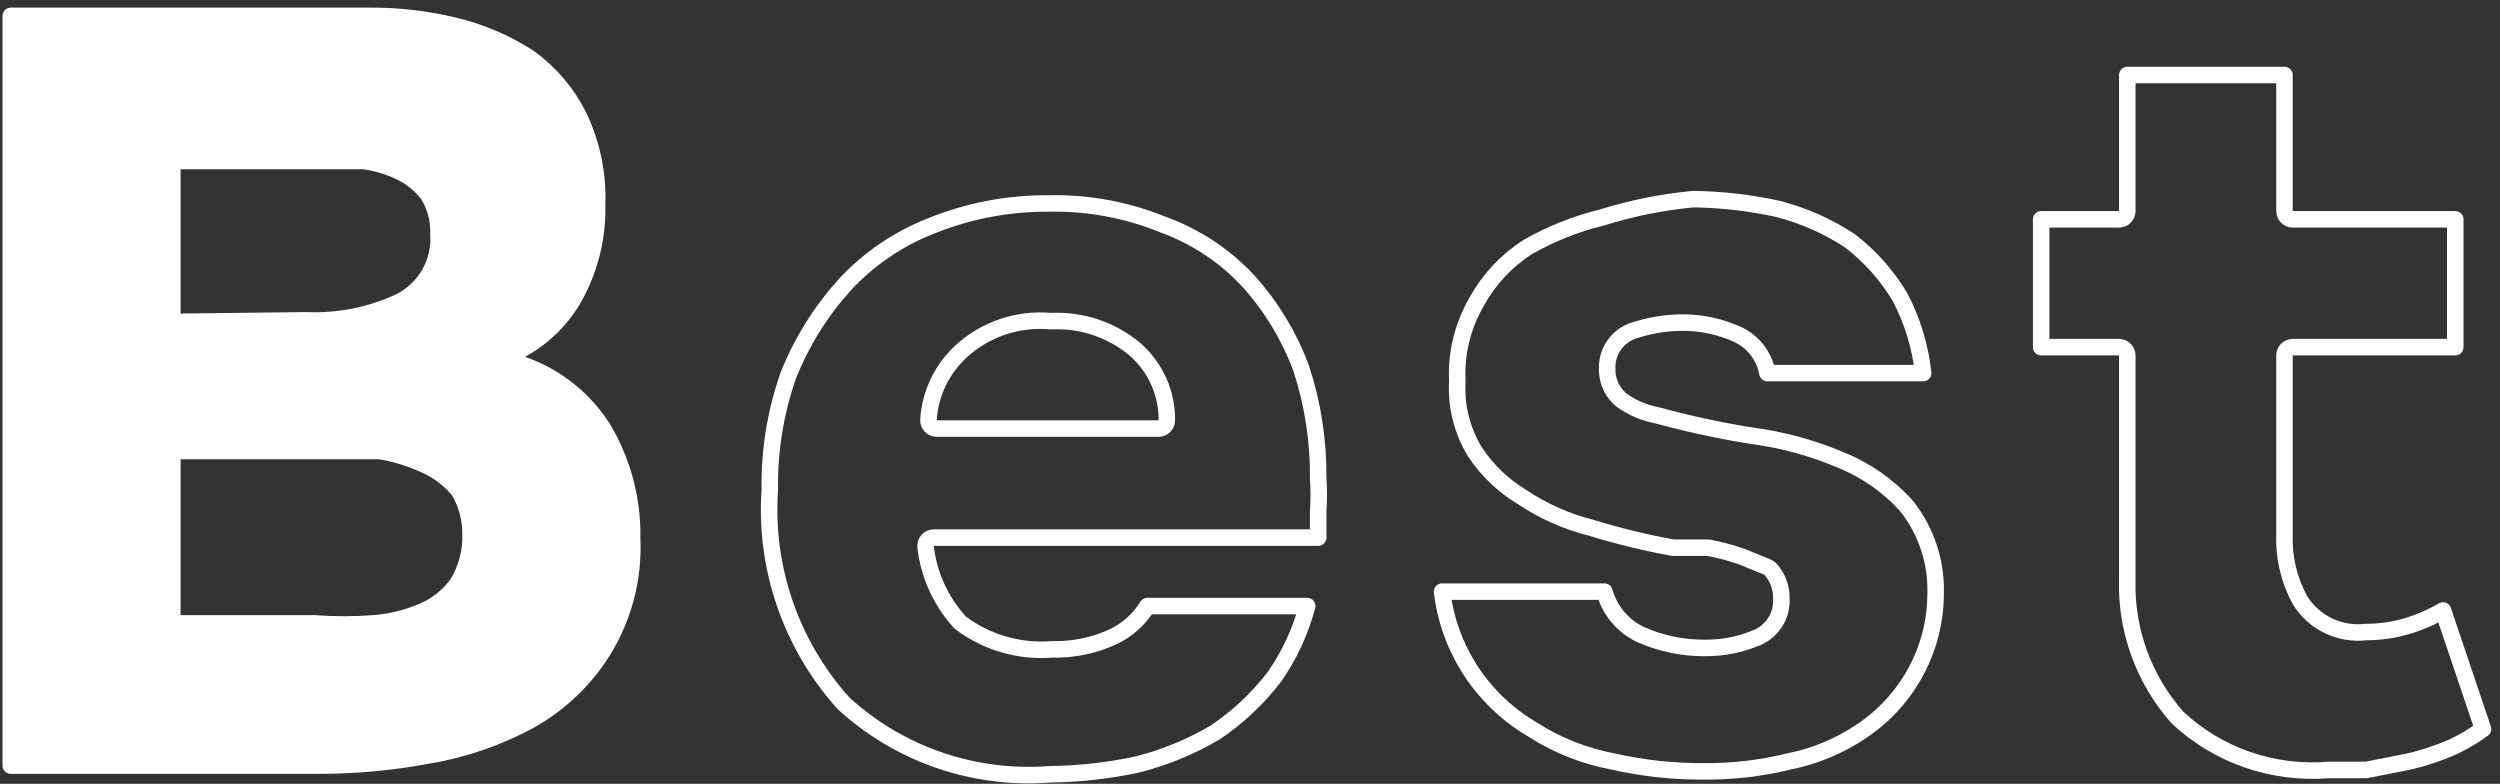 <?xml version="1.0" encoding="UTF-8"?> <svg xmlns="http://www.w3.org/2000/svg" width="303" height="95" viewBox="0 0 303 95" fill="none"><rect x="0" y="0" width="303" height="95" fill="#333333" stroke="none"/><path d="M38.164 92.791H1.305V1.924H44.533V1.924L44.545 1.924C48.097 1.88 51.639 2.282 55.088 3.12L55.091 3.12C58.307 3.894 61.366 5.205 64.135 6.996C66.701 8.857 68.771 11.304 70.17 14.127C71.76 17.475 72.514 21.15 72.37 24.845C72.37 24.856 72.37 24.867 72.37 24.878C72.37 24.887 72.37 24.896 72.37 24.905C72.445 28.374 71.691 31.812 70.17 34.94L70.166 34.949C68.679 38.088 66.227 40.686 63.158 42.371C62.812 42.561 62.61 42.937 62.643 43.33C62.675 43.724 62.937 44.061 63.309 44.191C67.446 45.637 70.946 48.451 73.218 52.154C75.529 56.141 76.703 60.672 76.616 65.265C76.615 65.275 76.615 65.286 76.615 65.296C76.616 65.307 76.616 65.317 76.616 65.328C76.826 70.107 75.585 74.84 73.052 78.919C70.865 82.404 67.828 85.293 64.218 87.319C60.351 89.421 56.153 90.861 51.8 91.58L51.781 91.583C47.293 92.413 42.736 92.818 38.17 92.791H38.164ZM48.309 36.637L48.329 36.628C49.88 35.879 51.169 34.686 52.027 33.201C52.874 31.735 53.263 30.051 53.142 28.366C53.207 26.717 52.788 25.086 51.935 23.669C51.917 23.639 51.898 23.61 51.877 23.583C50.992 22.408 49.834 21.465 48.501 20.833C47.124 20.175 45.654 19.733 44.141 19.521C44.095 19.515 44.048 19.512 44.002 19.512H21.888C21.336 19.512 20.888 19.959 20.888 20.512V38.001C20.888 38.268 20.995 38.524 21.185 38.712C21.375 38.9 21.632 39.004 21.899 39.001L37.087 38.826C40.95 38.988 44.797 38.238 48.309 36.637ZM20.888 74.553C20.888 75.105 21.336 75.553 21.888 75.553H38.126C40.519 75.734 42.923 75.733 45.316 75.55L45.319 75.55C47.38 75.388 49.4 74.889 51.297 74.072L51.299 74.072C52.949 73.358 54.375 72.217 55.426 70.768C55.443 70.745 55.459 70.721 55.473 70.697C56.555 68.901 57.096 66.837 57.032 64.746C57.043 62.922 56.57 61.127 55.662 59.54C55.632 59.489 55.598 59.44 55.56 59.394C54.548 58.188 53.291 57.207 51.87 56.515L51.867 56.513C50.047 55.635 48.111 55.017 46.115 54.679C46.06 54.669 46.004 54.665 45.948 54.665H21.888C21.336 54.665 20.888 55.112 20.888 55.665V74.553Z" fill="white" stroke="white" stroke-width="2" stroke-linejoin="round"></path><path d="M159.764 65.158H113.175C112.89 65.158 112.619 65.28 112.429 65.492C112.239 65.705 112.149 65.988 112.181 66.271C112.567 69.669 114.018 72.86 116.327 75.401C116.37 75.448 116.418 75.492 116.47 75.53C119.642 77.892 123.578 79.02 127.532 78.702C130.045 78.764 132.538 78.255 134.82 77.211C136.584 76.406 138.059 75.096 139.057 73.454H158.434C157.624 76.507 156.285 79.402 154.472 82.009C152.476 84.627 150.058 86.903 147.315 88.748C144.381 90.489 141.206 91.801 137.89 92.643C134.416 93.398 130.873 93.799 127.316 93.84C127.294 93.841 127.272 93.842 127.25 93.843C122.691 94.198 118.108 93.611 113.791 92.12C109.489 90.634 105.546 88.284 102.211 85.218C99.076 81.717 96.674 77.638 95.143 73.216C93.608 68.778 92.98 64.084 93.297 59.405C93.299 59.377 93.3 59.35 93.299 59.322C93.229 54.629 93.986 49.958 95.536 45.521C97.145 41.466 99.474 37.726 102.413 34.479C105.301 31.371 108.863 28.947 112.833 27.389L112.833 27.389L112.843 27.385C117.325 25.568 122.126 24.642 126.97 24.66C126.98 24.66 126.989 24.66 126.998 24.659C131.77 24.545 136.514 25.413 140.927 27.209C140.939 27.214 140.951 27.219 140.964 27.223C144.941 28.662 148.507 31.031 151.356 34.126C154.118 37.202 156.269 40.764 157.697 44.626C159.108 48.922 159.806 53.414 159.764 57.929C159.764 57.955 159.765 57.981 159.767 58.007C159.856 59.301 159.856 60.599 159.767 61.892C159.765 61.915 159.764 61.938 159.764 61.961V61.968V61.976V61.983V61.991V61.998V62.006V62.014V62.021V62.029V62.036V62.044V62.051V62.059V62.066V62.074V62.081V62.089V62.096V62.104V62.112V62.119V62.127V62.134V62.142V62.15V62.157V62.165V62.172V62.18V62.188V62.195V62.203V62.21V62.218V62.225V62.233V62.241V62.248V62.256V62.264V62.271V62.279V62.286V62.294V62.302V62.309V62.317V62.325V62.332V62.34V62.347V62.355V62.363V62.37V62.378V62.386V62.394V62.401V62.409V62.416V62.424V62.432V62.44V62.447V62.455V62.463V62.47V62.478V62.486V62.493V62.501V62.509V62.517V62.524V62.532V62.54V62.547V62.555V62.563V62.571V62.578V62.586V62.594V62.602V62.609V62.617V62.625V62.633V62.64V62.648V62.656V62.663V62.671V62.679V62.687V62.694V62.702V62.71V62.718V62.726V62.733V62.741V62.749V62.757V62.765V62.772V62.78V62.788V62.796V62.804V62.811V62.819V62.827V62.835V62.843V62.85V62.858V62.866V62.874V62.882V62.89V62.898V62.905V62.913V62.921V62.929V62.937V62.945V62.952V62.96V62.968V62.976V62.984V62.992V63V63.008V63.015V63.023V63.031V63.039V63.047V63.055V63.063V63.071V63.078V63.086V63.094V63.102V63.11V63.118V63.126V63.134V63.142V63.15V63.158V63.166V63.173V63.181V63.189V63.197V63.205V63.213V63.221V63.229V63.237V63.245V63.253V63.261V63.269V63.277V63.285V63.293V63.301V63.309V63.317V63.325V63.333V63.341V63.349V63.357V63.365V63.373V63.381V63.389V63.397V63.405V63.413V63.421V63.429V63.437V63.445V63.453V63.461V63.469V63.477V63.485V63.493V63.501V63.509V63.517V63.525V63.533V63.541V63.549V63.557V63.566V63.574V63.582V63.59V63.598V63.606V63.614V63.622V63.63V63.638V63.646V63.654V63.663V63.671V63.679V63.687V63.695V63.703V63.711V63.719V63.727V63.735V63.744V63.752V63.76V63.768V63.776V63.784V63.792V63.8V63.809V63.817V63.825V63.833V63.841V63.849V63.858V63.866V63.874V63.882V63.89V63.898V63.907V63.915V63.923V63.931V63.939V63.947V63.956V63.964V63.972V63.98V63.989V63.997V64.005V64.013V64.021V64.029V64.038V64.046V64.054V64.062V64.071V64.079V64.087V64.095V64.104V64.112V64.12V64.128V64.137V64.145V64.153V64.161V64.17V64.178V64.186V64.194V64.203V64.211V64.219V64.228V64.236V64.244V64.252V64.261V64.269V64.277V64.285V64.294V64.302V64.31V64.319V64.327V64.335V64.344V64.352V64.36V64.369V64.377V64.385V64.394V64.402V64.41V64.419V64.427V64.435V64.444V64.452V64.46V64.469V64.477V64.486V64.494V64.502V64.511V64.519V64.527V64.536V64.544V64.552V64.561V64.569V64.578V64.586V64.594V64.603V64.611V64.62V64.628V64.636V64.645V64.653V64.662V64.67V64.678V64.687V64.695V64.704V64.712V64.721V64.729V64.738V64.746V64.754V64.763V64.771V64.78V64.788V64.797V64.805V64.814V64.822V64.831V64.839V64.848V64.856V64.865V64.873V64.882V64.89V64.898V64.907V64.915V64.924V64.933V64.941V64.95V64.958V64.966V64.975V64.984V64.992V65.001V65.009V65.018V65.026V65.035V65.043V65.052V65.06V65.069V65.078V65.086V65.095V65.103V65.112V65.12V65.129V65.137V65.146V65.154V65.158ZM140.419 51.943C140.967 51.943 141.413 51.502 141.419 50.955C141.44 49.323 141.103 47.706 140.433 46.215C139.762 44.724 138.775 43.395 137.538 42.318L137.521 42.304C134.684 39.94 131.047 38.733 127.347 38.922C125.412 38.748 123.461 38.971 121.616 39.579C119.748 40.195 118.03 41.191 116.574 42.505L116.573 42.506C114.179 44.671 112.728 47.674 112.531 50.881C112.514 51.157 112.611 51.427 112.8 51.628C112.989 51.829 113.253 51.943 113.529 51.943H140.419Z" stroke="white" stroke-width="2" stroke-linejoin="round"></path><path d="M196.354 48.356C196.381 48.38 196.409 48.404 196.438 48.425C197.752 49.392 199.27 50.048 200.878 50.345C204.626 51.368 208.427 52.189 212.264 52.804C212.274 52.806 212.284 52.807 212.294 52.809C215.981 53.287 219.584 54.263 223.001 55.711L223.021 55.719C226.13 56.956 228.902 58.895 231.115 61.378C233.47 64.385 234.7 68.104 234.598 71.903C234.598 71.912 234.598 71.92 234.598 71.929C234.596 75.214 233.781 78.449 232.224 81.352C230.668 84.256 228.416 86.74 225.664 88.589L225.66 88.591C222.998 90.399 219.994 91.655 216.827 92.285C216.819 92.287 216.811 92.289 216.803 92.291C216.797 92.292 216.79 92.293 216.784 92.295C213.45 93.113 210.026 93.514 206.591 93.49L206.578 93.491C202.845 93.515 199.122 93.113 195.482 92.291C195.471 92.288 195.459 92.286 195.448 92.284C191.98 91.628 188.676 90.31 185.72 88.403C185.709 88.396 185.698 88.389 185.686 88.383C182.535 86.523 179.888 83.936 177.971 80.846C176.244 78.061 175.155 74.941 174.776 71.705H194.46C194.726 72.669 195.169 73.578 195.768 74.386C196.539 75.425 197.547 76.268 198.708 76.847C198.719 76.853 198.731 76.858 198.743 76.864C201.317 78.025 204.125 78.594 206.953 78.526C208.887 78.515 210.801 78.138 212.592 77.415C213.591 77.078 214.454 76.429 215.051 75.563C215.646 74.701 215.944 73.671 215.9 72.626C215.949 71.29 215.477 69.988 214.583 68.989C214.482 68.876 214.356 68.787 214.215 68.73L211.207 67.506C211.202 67.503 211.197 67.501 211.191 67.499C211.183 67.496 211.175 67.493 211.167 67.49C209.85 67.019 208.497 66.654 207.12 66.399C207.06 66.388 206.999 66.382 206.938 66.382H202.781C199.442 65.781 196.143 64.979 192.903 63.978C192.886 63.973 192.869 63.968 192.852 63.964C189.87 63.215 187.043 61.96 184.496 60.255C184.483 60.246 184.469 60.238 184.456 60.23C182.172 58.854 180.229 56.991 178.769 54.779C177.208 52.22 176.46 49.258 176.623 46.275C176.625 46.241 176.625 46.206 176.624 46.172C176.459 42.819 177.272 39.49 178.966 36.58C178.97 36.572 178.974 36.565 178.979 36.557C180.448 33.875 182.574 31.598 185.165 29.937C187.955 28.344 190.958 27.147 194.085 26.38C194.105 26.375 194.125 26.369 194.145 26.363C197.744 25.237 201.453 24.49 205.21 24.136C208.689 24.18 212.154 24.581 215.55 25.332C218.638 26.137 221.57 27.443 224.225 29.196C226.671 31.077 228.733 33.399 230.301 36.039C231.794 38.907 232.738 42.02 233.09 45.221H214.21C214.064 44.403 213.759 43.618 213.309 42.91C212.681 41.925 211.795 41.128 210.747 40.604C210.739 40.6 210.73 40.596 210.722 40.592C208.539 39.576 206.152 39.065 203.74 39.099C201.841 39.123 199.956 39.433 198.15 40.019C197.152 40.315 196.28 40.932 195.671 41.774C195.067 42.609 194.758 43.619 194.792 44.647C194.77 45.334 194.895 46.017 195.16 46.652C195.429 47.299 195.837 47.88 196.354 48.356Z" stroke="white" stroke-width="2" stroke-linejoin="round"></path><path d="M256.827 42.073H247.39V26.584H256.827C257.38 26.584 257.827 26.136 257.827 25.584V9.094H276.88V25.584C276.88 26.136 277.328 26.584 277.88 26.584H297.579V42.073H277.88C277.328 42.073 276.88 42.52 276.88 43.073V64.739C276.769 67.533 277.423 70.305 278.773 72.761C278.778 72.771 278.784 72.781 278.79 72.791C278.794 72.798 278.798 72.805 278.803 72.812C279.64 74.141 280.843 75.202 282.27 75.872C283.676 76.532 285.242 76.785 286.786 76.602C288.878 76.602 290.953 76.226 292.909 75.491C294.017 75.09 295.084 74.586 296.094 73.987L300.94 88.358C299.746 89.234 298.463 89.987 297.112 90.603C295.462 91.315 293.751 91.879 291.999 92.289L286.805 93.316H282.303C282.287 93.316 282.271 93.316 282.255 93.317C282.244 93.317 282.232 93.318 282.221 93.319C278.881 93.594 275.52 93.167 272.36 92.067C269.213 90.973 266.335 89.236 263.914 86.972C259.816 82.343 257.642 76.356 257.827 70.211C257.827 70.201 257.827 70.191 257.827 70.181V43.073C257.827 42.52 257.38 42.073 256.827 42.073Z" stroke="white" stroke-width="2" stroke-linejoin="round"></path></svg> 